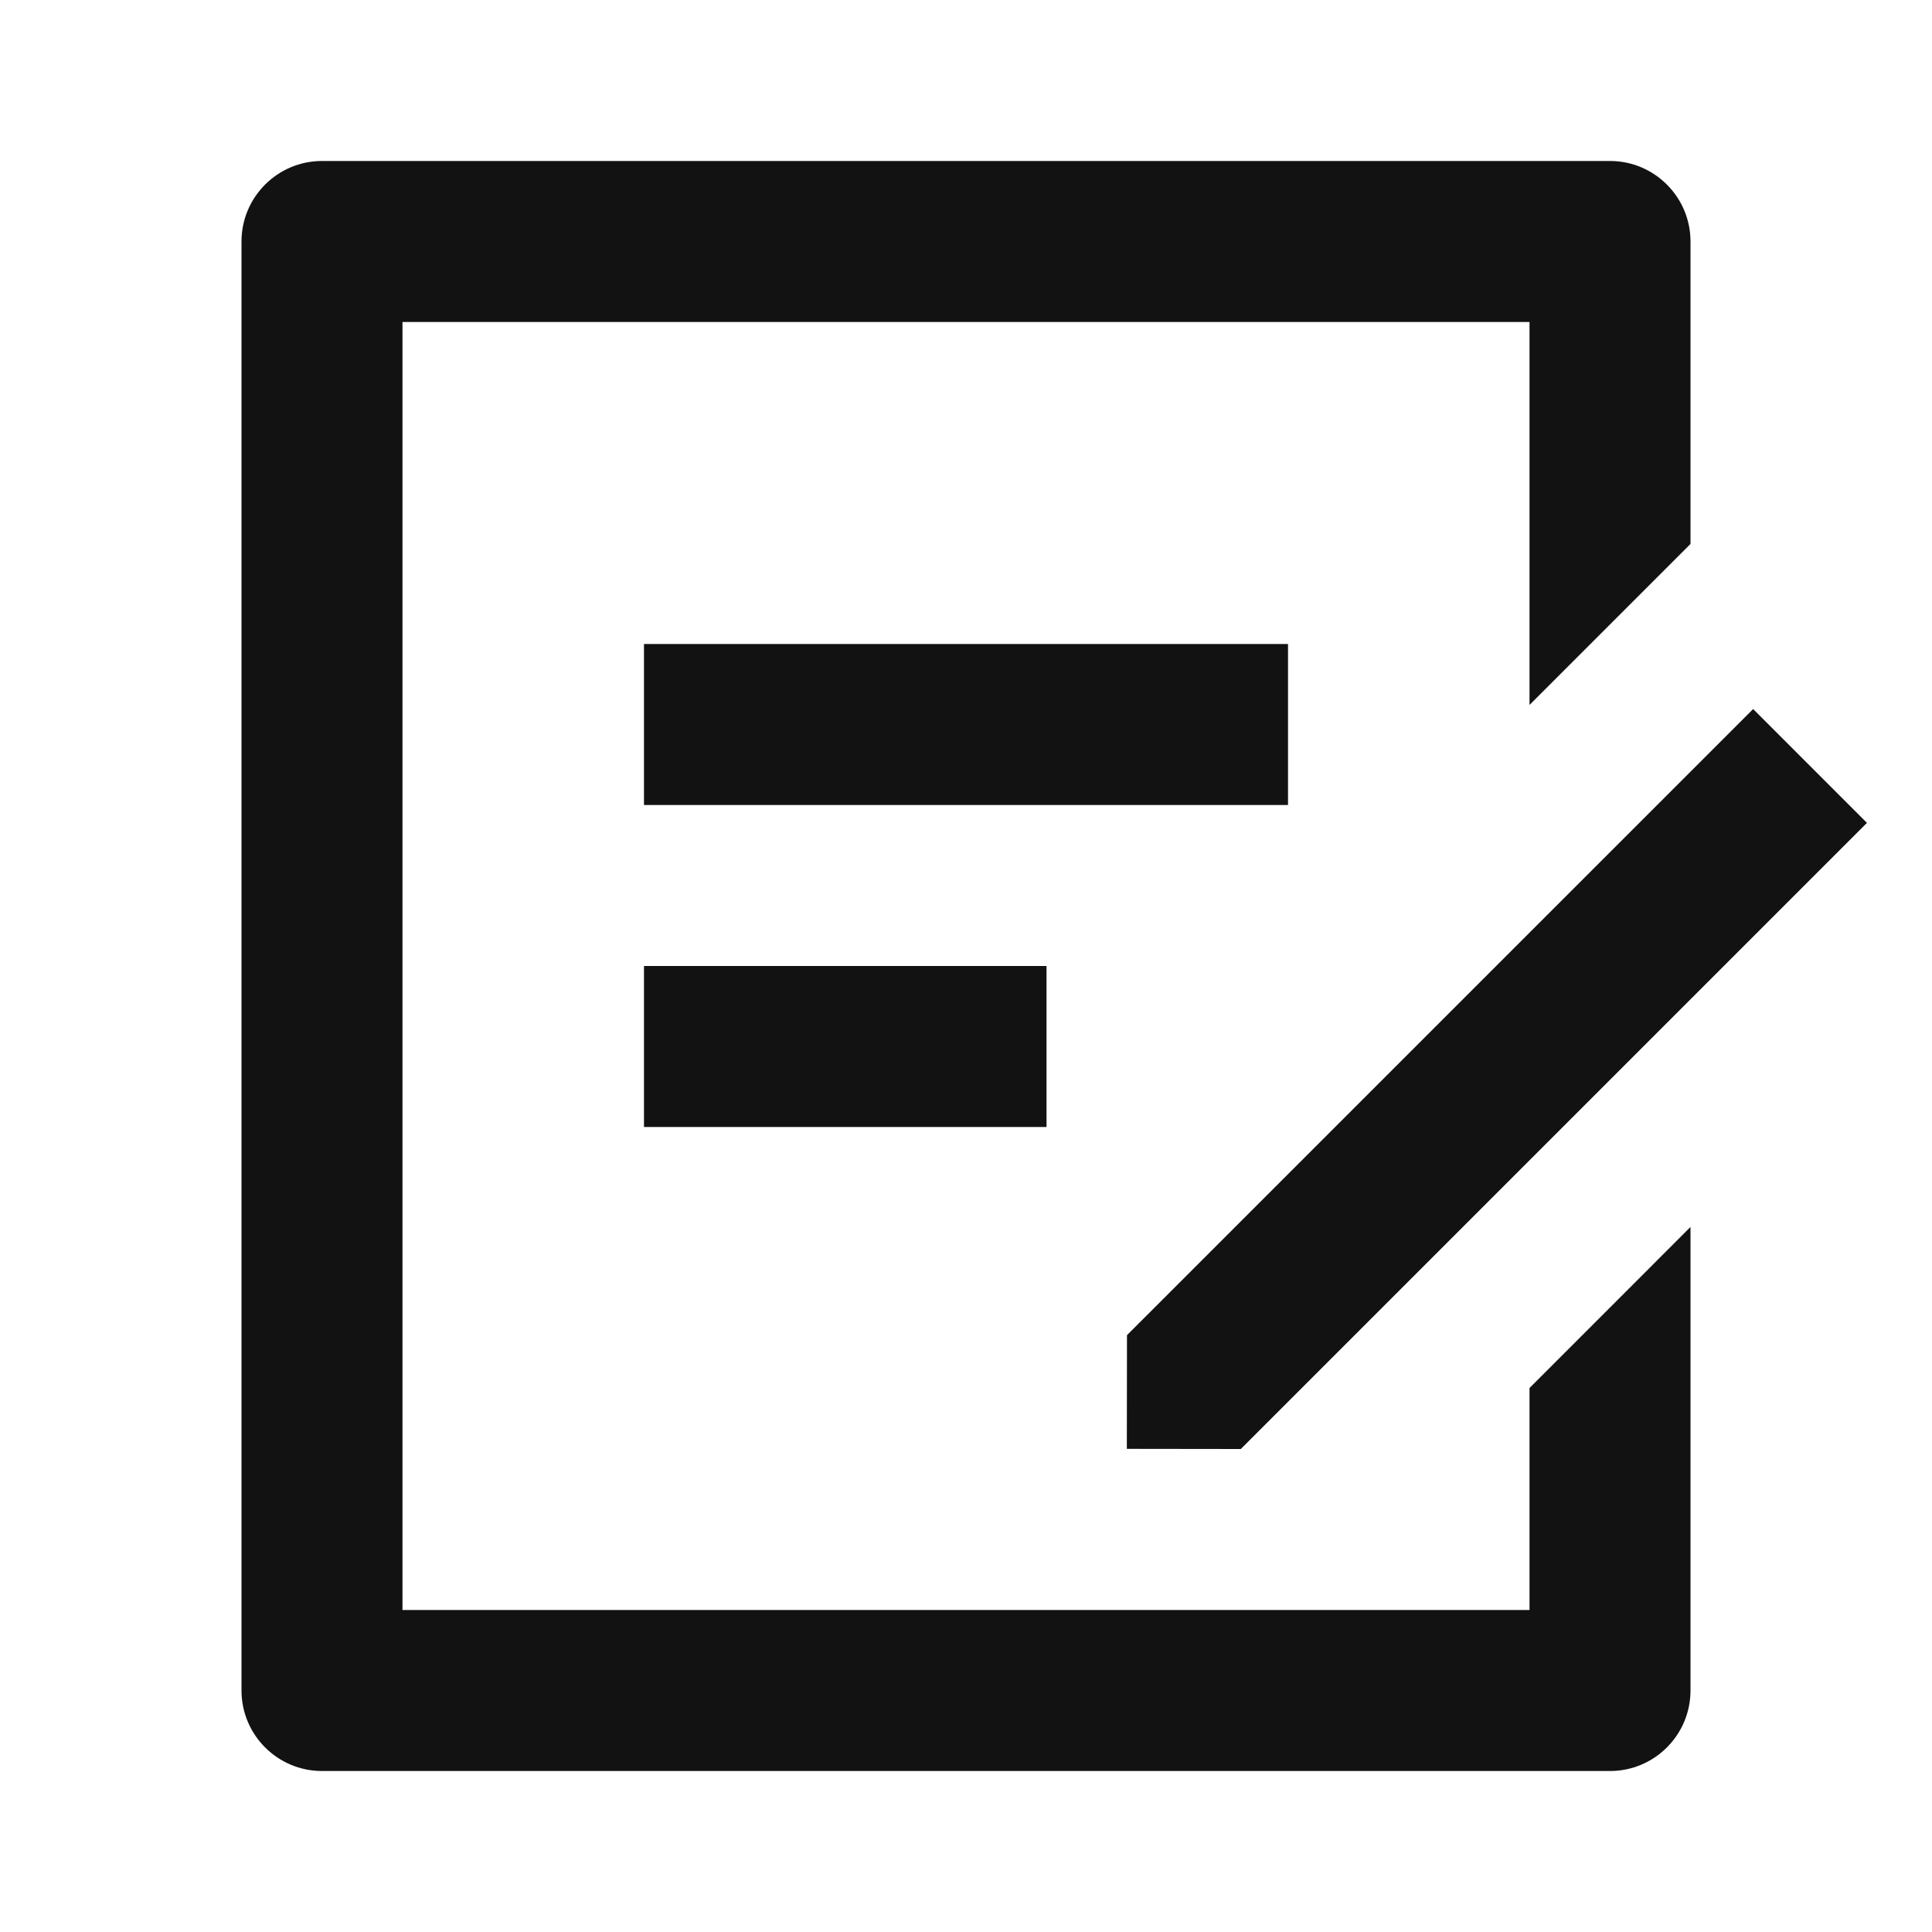 <svg width="40" height="40" viewBox="0 0 40 40" fill="none" xmlns="http://www.w3.org/2000/svg">
<g clip-path="url(#clip0_627_47113)">
<path d="M33.333 3.333C34.253 3.333 35 4.08 35 5V11.262L31.667 14.595V6.667H8.333V33.333H31.667V28.737L35 25.403V35C35 35.92 34.253 36.667 33.333 36.667H6.667C5.747 36.667 5 35.92 5 35V5C5 4.08 5.747 3.333 6.667 3.333H33.333ZM36.297 14.68L38.653 17.037L25.69 30L23.33 29.997L23.333 27.643L36.297 14.68V14.68ZM21.667 20V23.333H13.333V20H21.667ZM26.667 13.333V16.667H13.333V13.333H26.667Z" fill="#121212"/>
</g>
<defs>
<clipPath id="clip0_627_47113">
<rect width="40" height="40" fill="white"/>
</clipPath>
</defs>
</svg>
